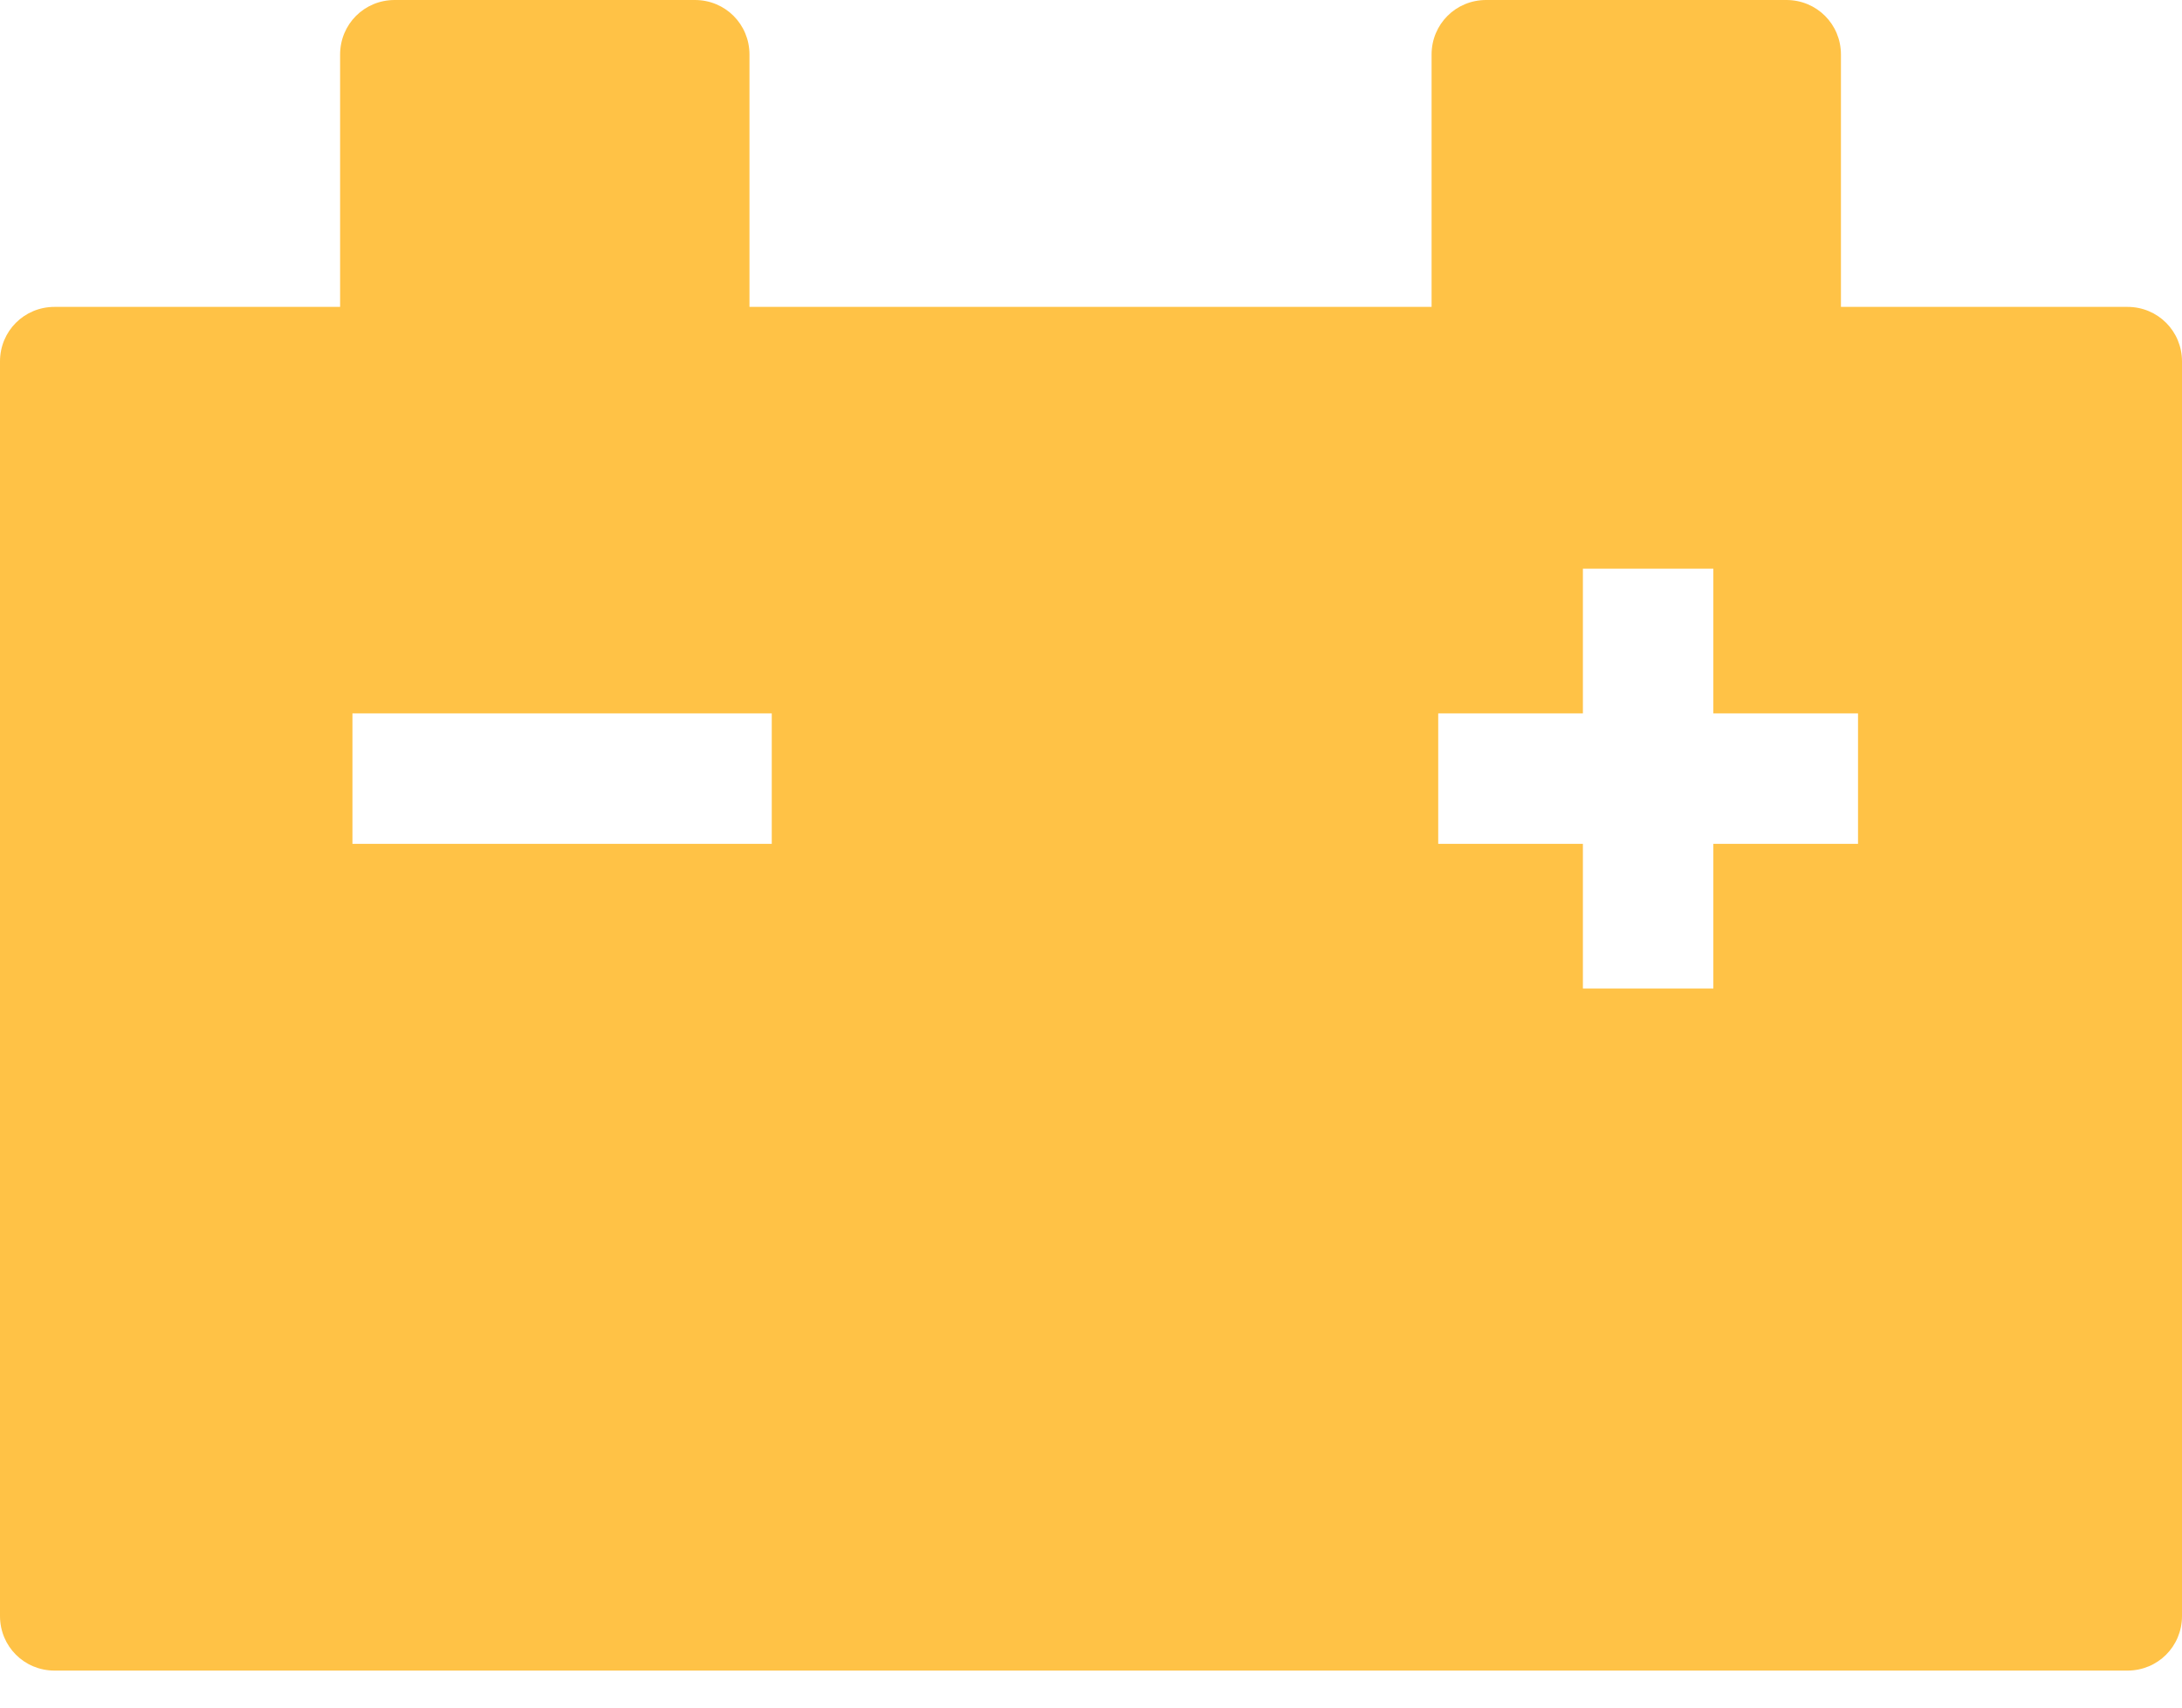 <svg width="46" height="36" fill="none" xmlns="http://www.w3.org/2000/svg"><path d="M38.81 6.47V1.15C38.81 0.51 38.3 0 37.66 0H31.33C30.69 0 30.18 0.51 30.18 1.15V6.47H15.8V1.15C15.8 0.51 15.29 0 14.65 0H8.32C7.68 0 7.17 0.51 7.17 1.15V6.47H1.15C0.51 6.47 0 6.98 0 7.62V34.07C0 34.71 0.51 35.22 1.15 35.22H44.85C45.49 35.22 46 34.71 46 34.07V7.62C46 6.98 45.49 6.47 44.85 6.47H38.81ZM16.28 17.79H7.43V15.04H16.27V17.79H16.28ZM39.17 17.79H36.12V20.84H33.37V17.79H30.32V15.04H33.37V11.99H36.12V15.04H39.17V17.79Z" fill="#FFC246"/></svg>